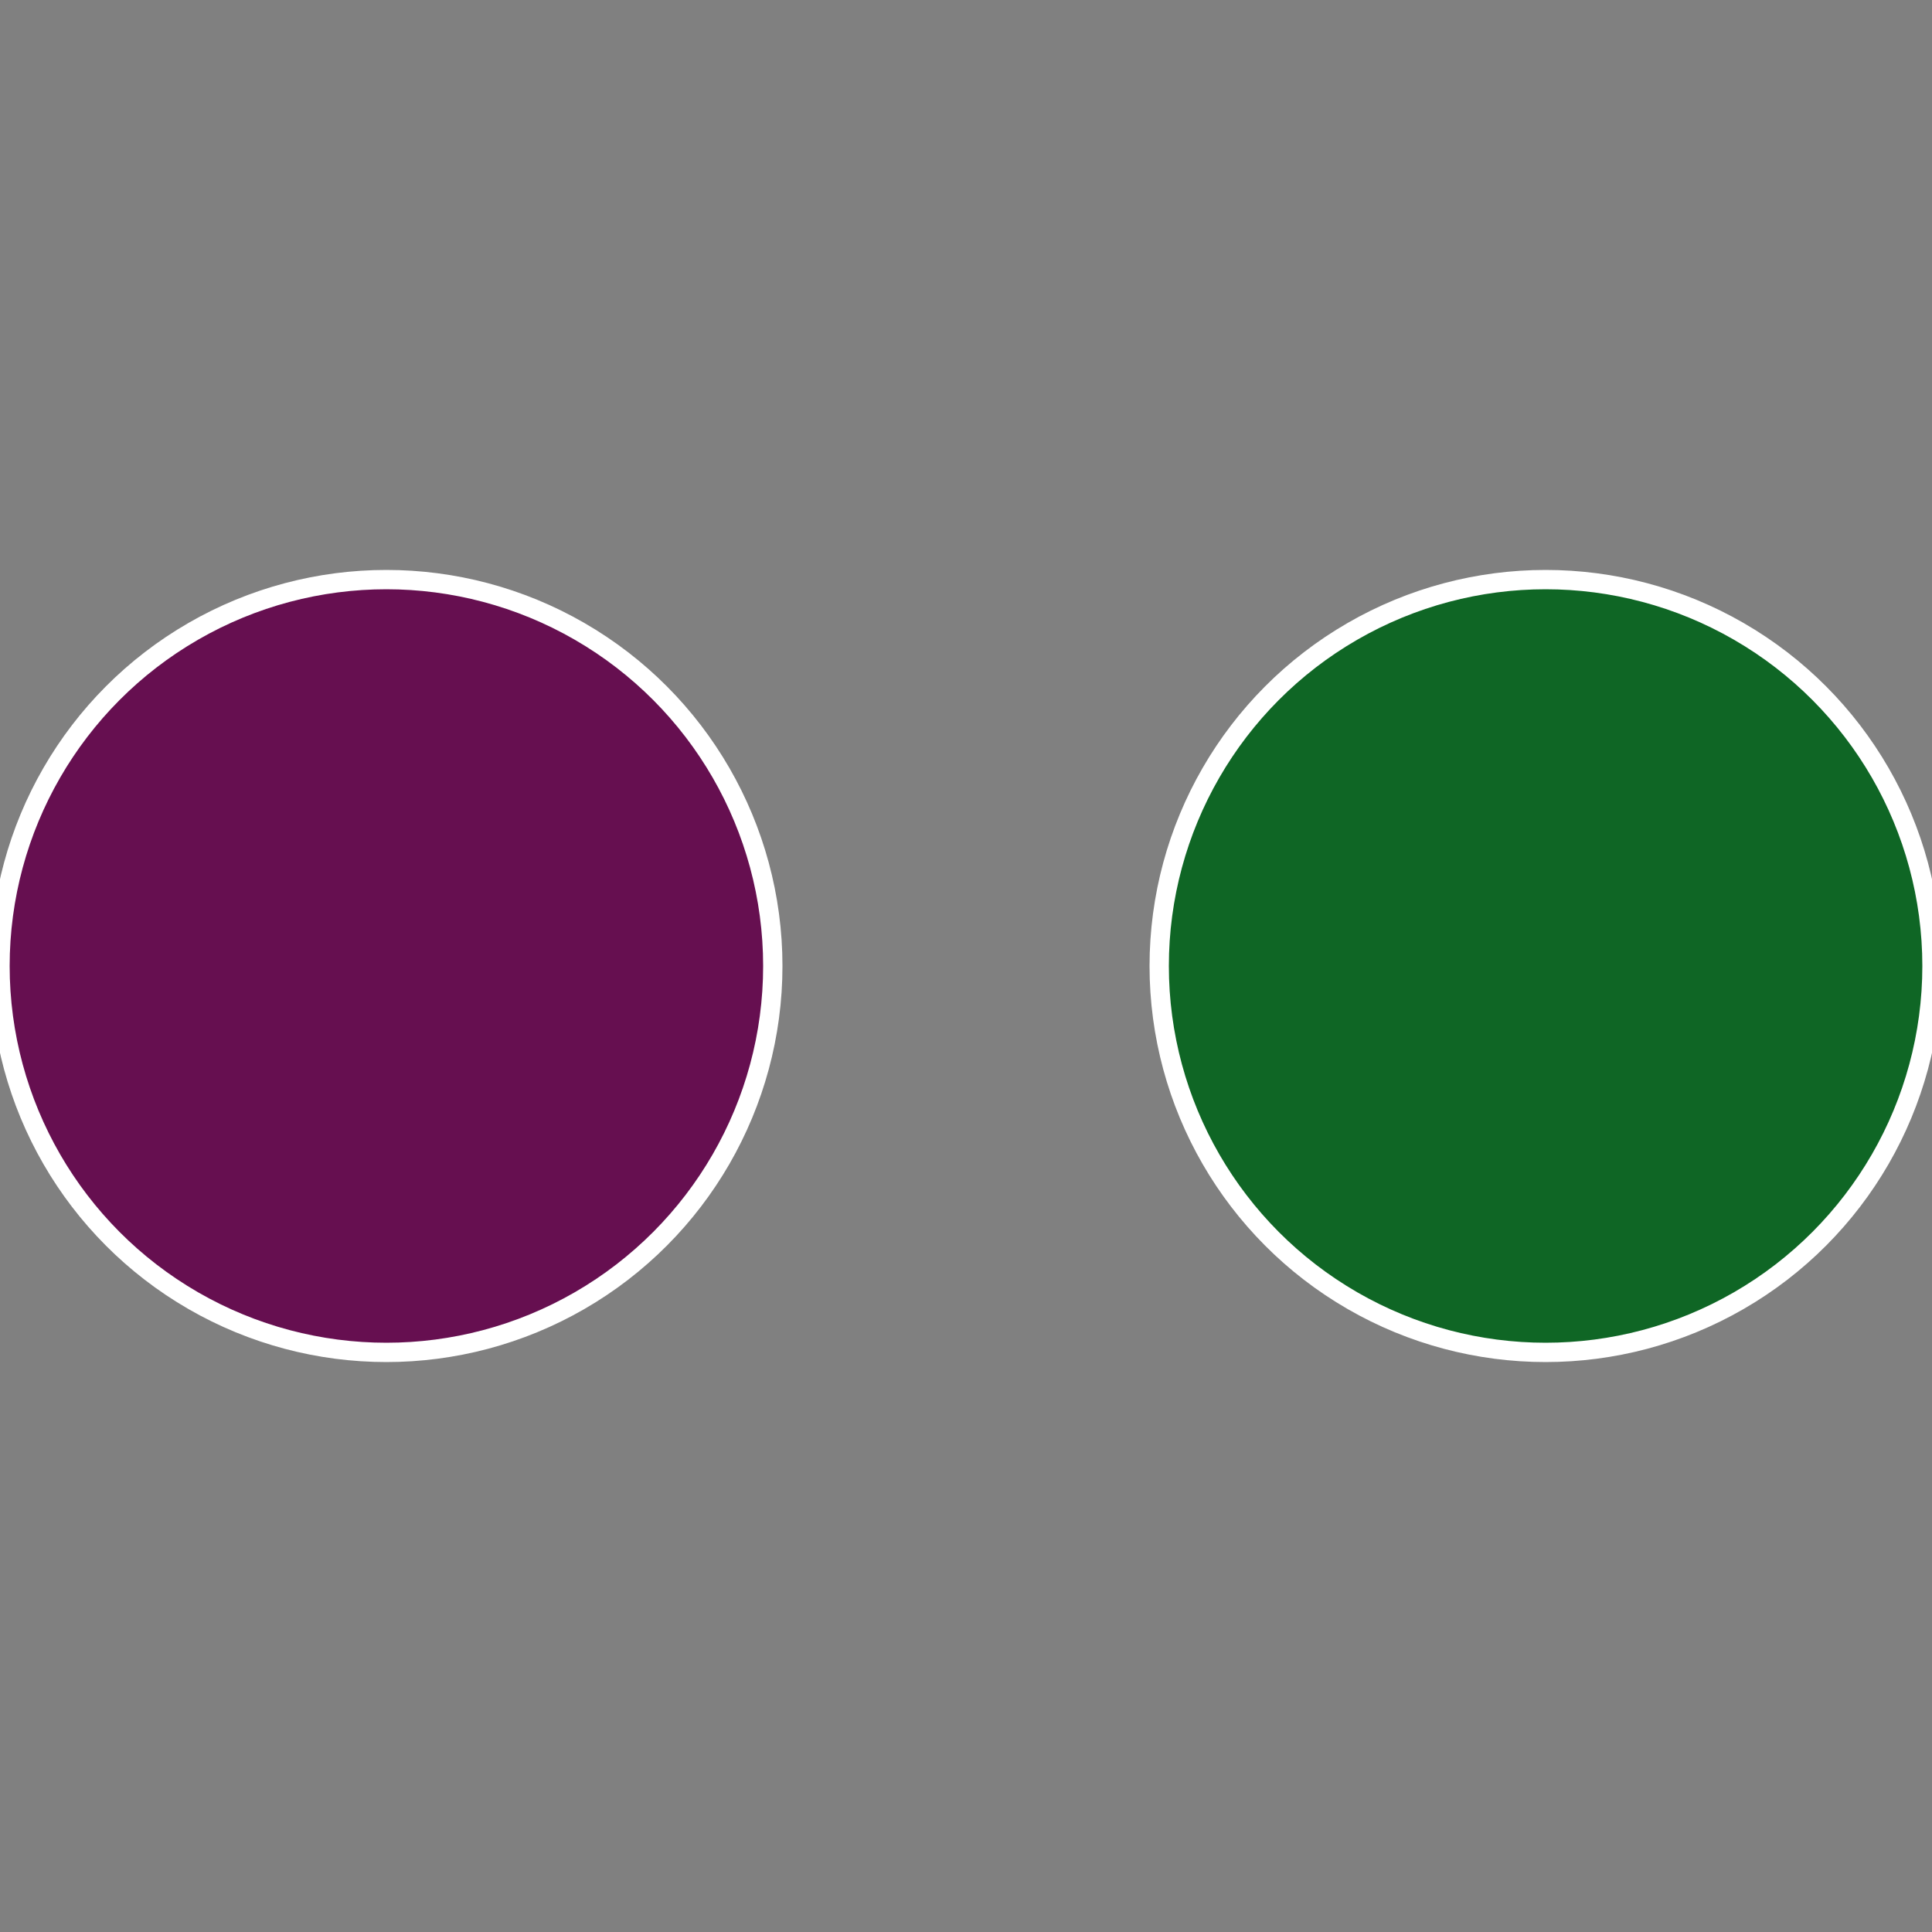 <?xml version="1.0" standalone="no"?>
<svg width="500" height="500" viewBox="-1 -1 2 2" xmlns="http://www.w3.org/2000/svg">
 
                <rect x="-1" y="-1" width="2" height="2" fill="#808080" stroke="none"/>
 
                <circle cx="0.6" cy="0" r="0.4" fill="#0f6625" stroke="#fff" stroke-width="1%" />
             
                <circle cx="-0.6" cy="7.3478807948841E-17" r="0.4" fill="#660f50" stroke="#fff" stroke-width="1%" />
            </svg>
